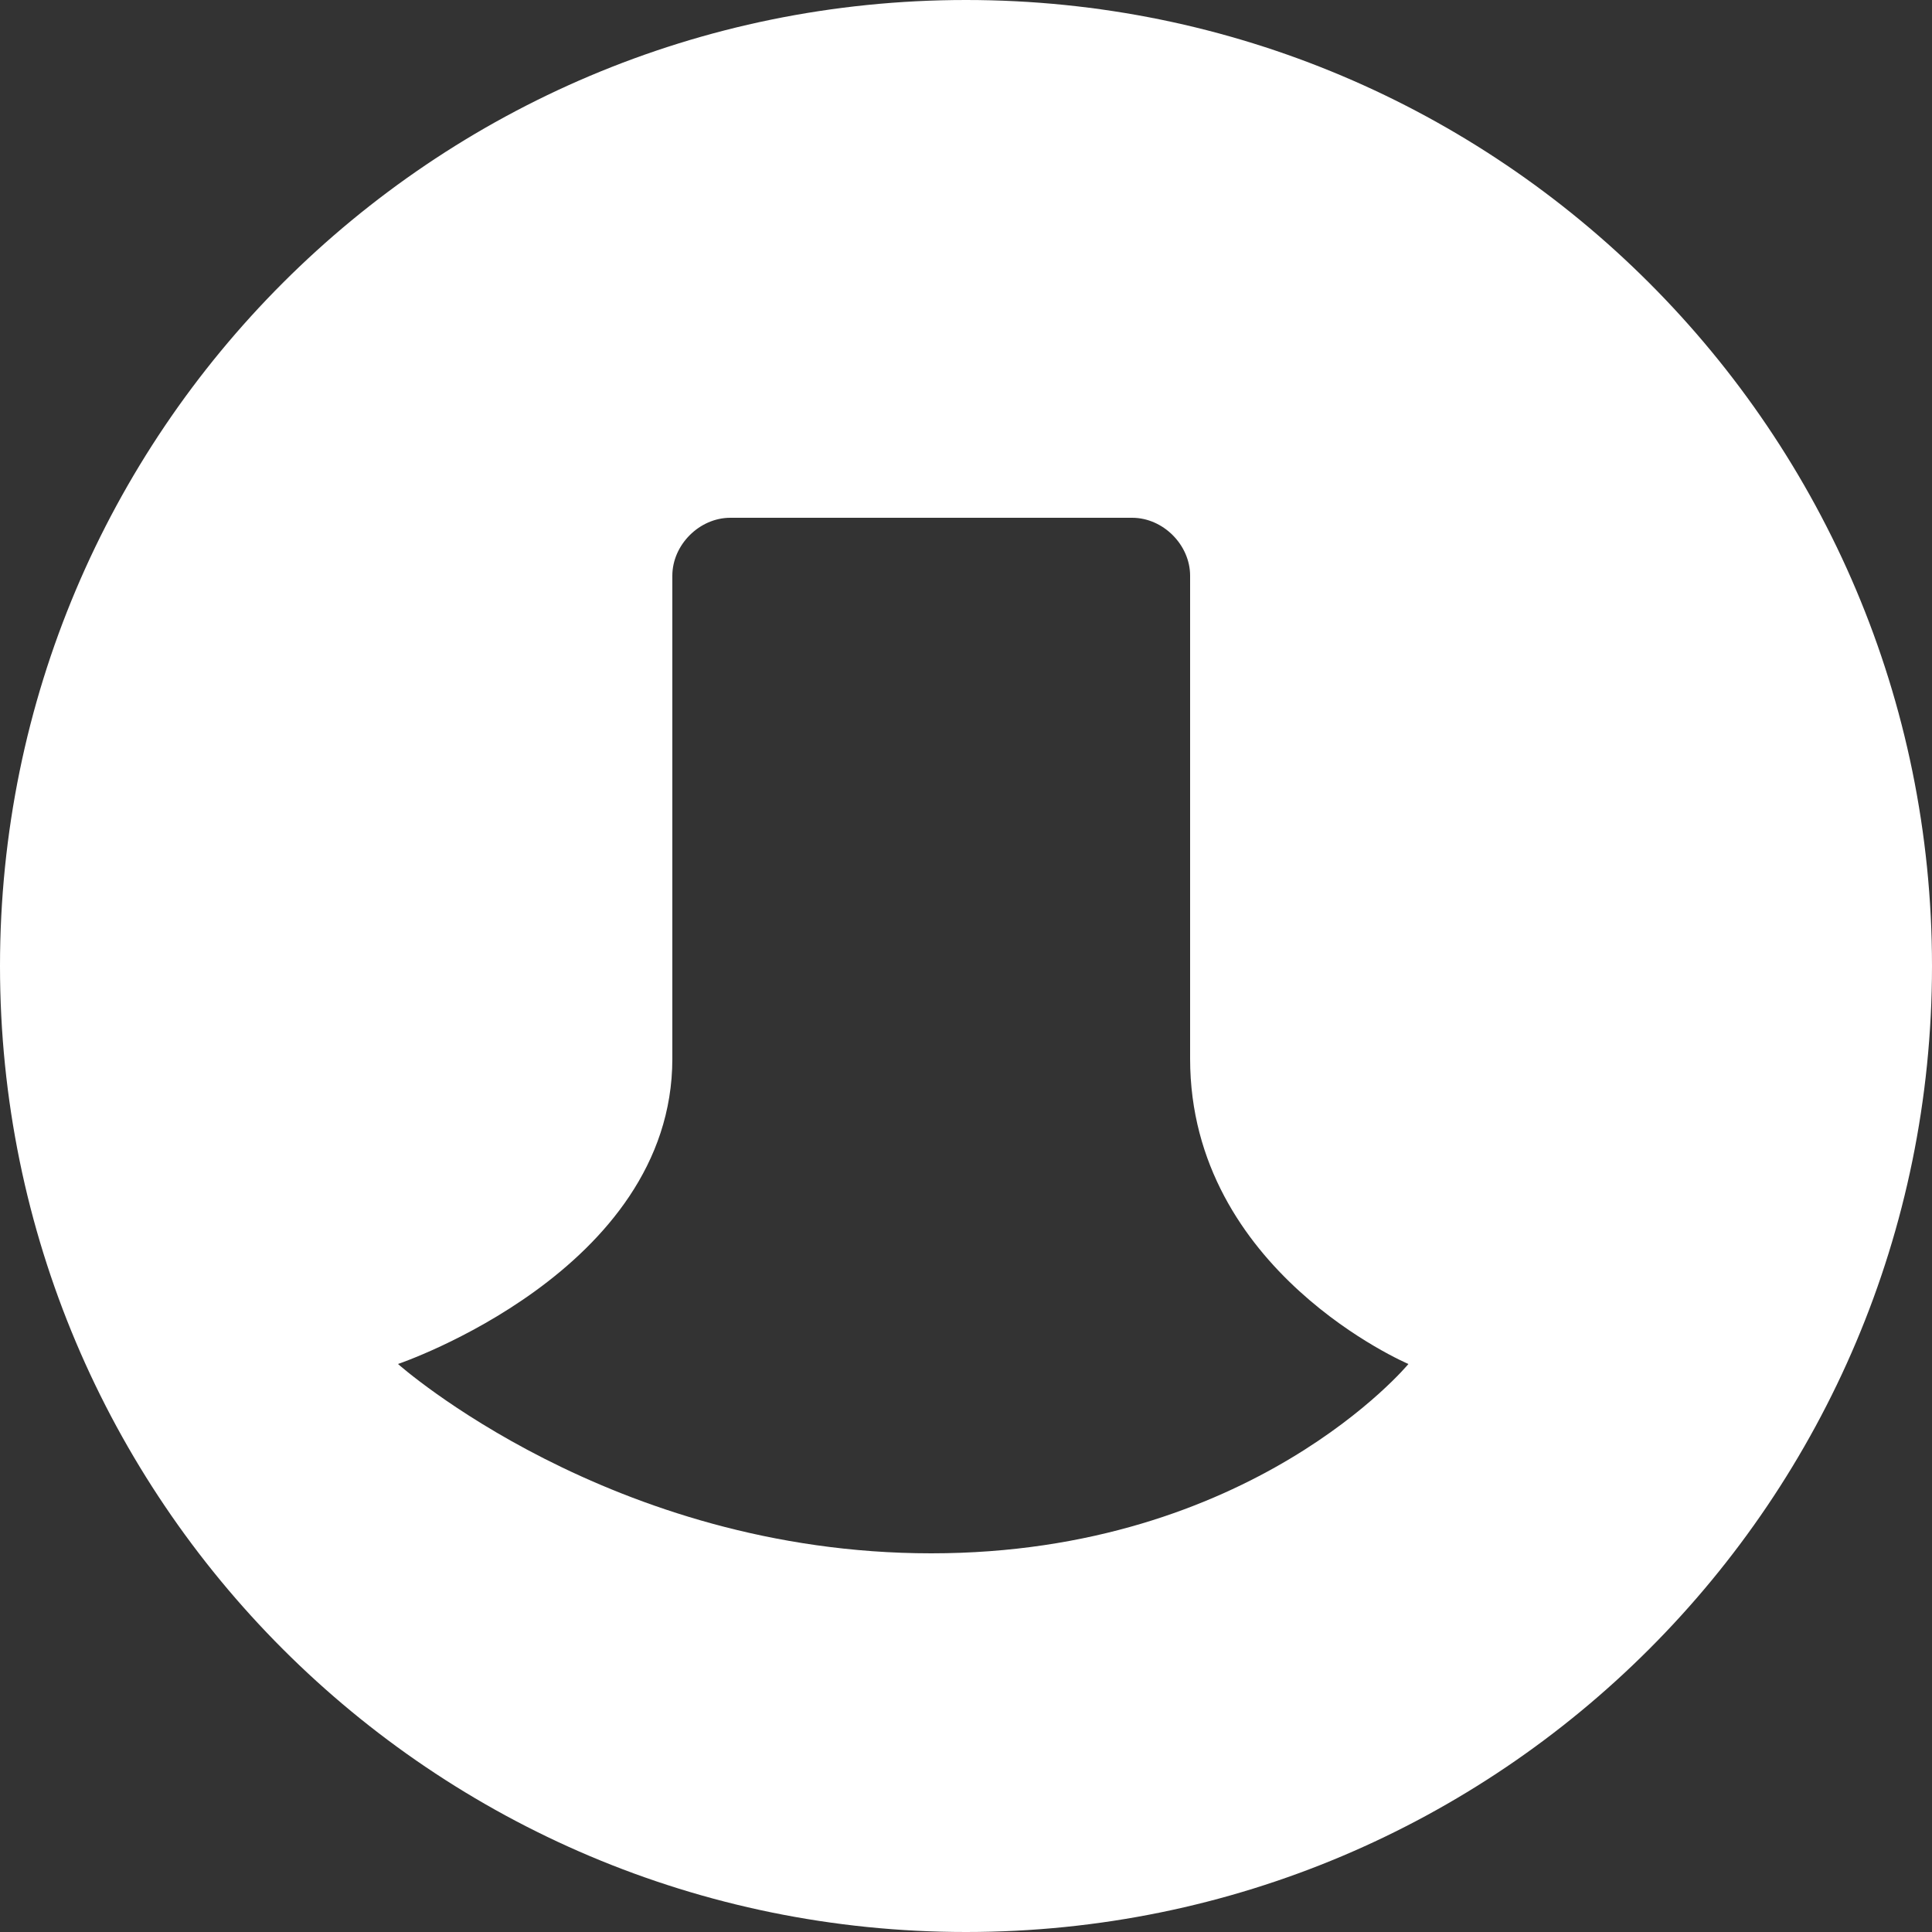 <?xml version="1.0" encoding="UTF-8"?>
<svg width="24px" height="24px" viewBox="0 0 256 256" version="1.1" xmlns="http://www.w3.org/2000/svg">
    <rect x="0" y="0" width="256" height="256" fill="#333333" stroke="none"/>
    <g fill="#ffffff">
        <path d="M128,0 C57.28,0 0,57.28 0,128 C0,198.72 57.28,256 128,256 C198.72,256 256,198.72 256,128 C256,57.28 198.72,0 128,0 Z M186.624,180.736 C186.624,180.736 165.888,205.824 123.392,205.824 C80.896,205.824 52.736,180.736 52.736,180.736 C52.736,180.736 89.088,168.448 89.088,140.288 L89.088,76.288 C89.088,72.192 92.672,68.608 96.768,68.608 L150.016,68.608 C154.112,68.608 157.696,72.192 157.696,76.288 L157.696,140.288 C157.696,168.448 186.624,180.736 186.624,180.736 Z"/>
    </g>
</svg> 